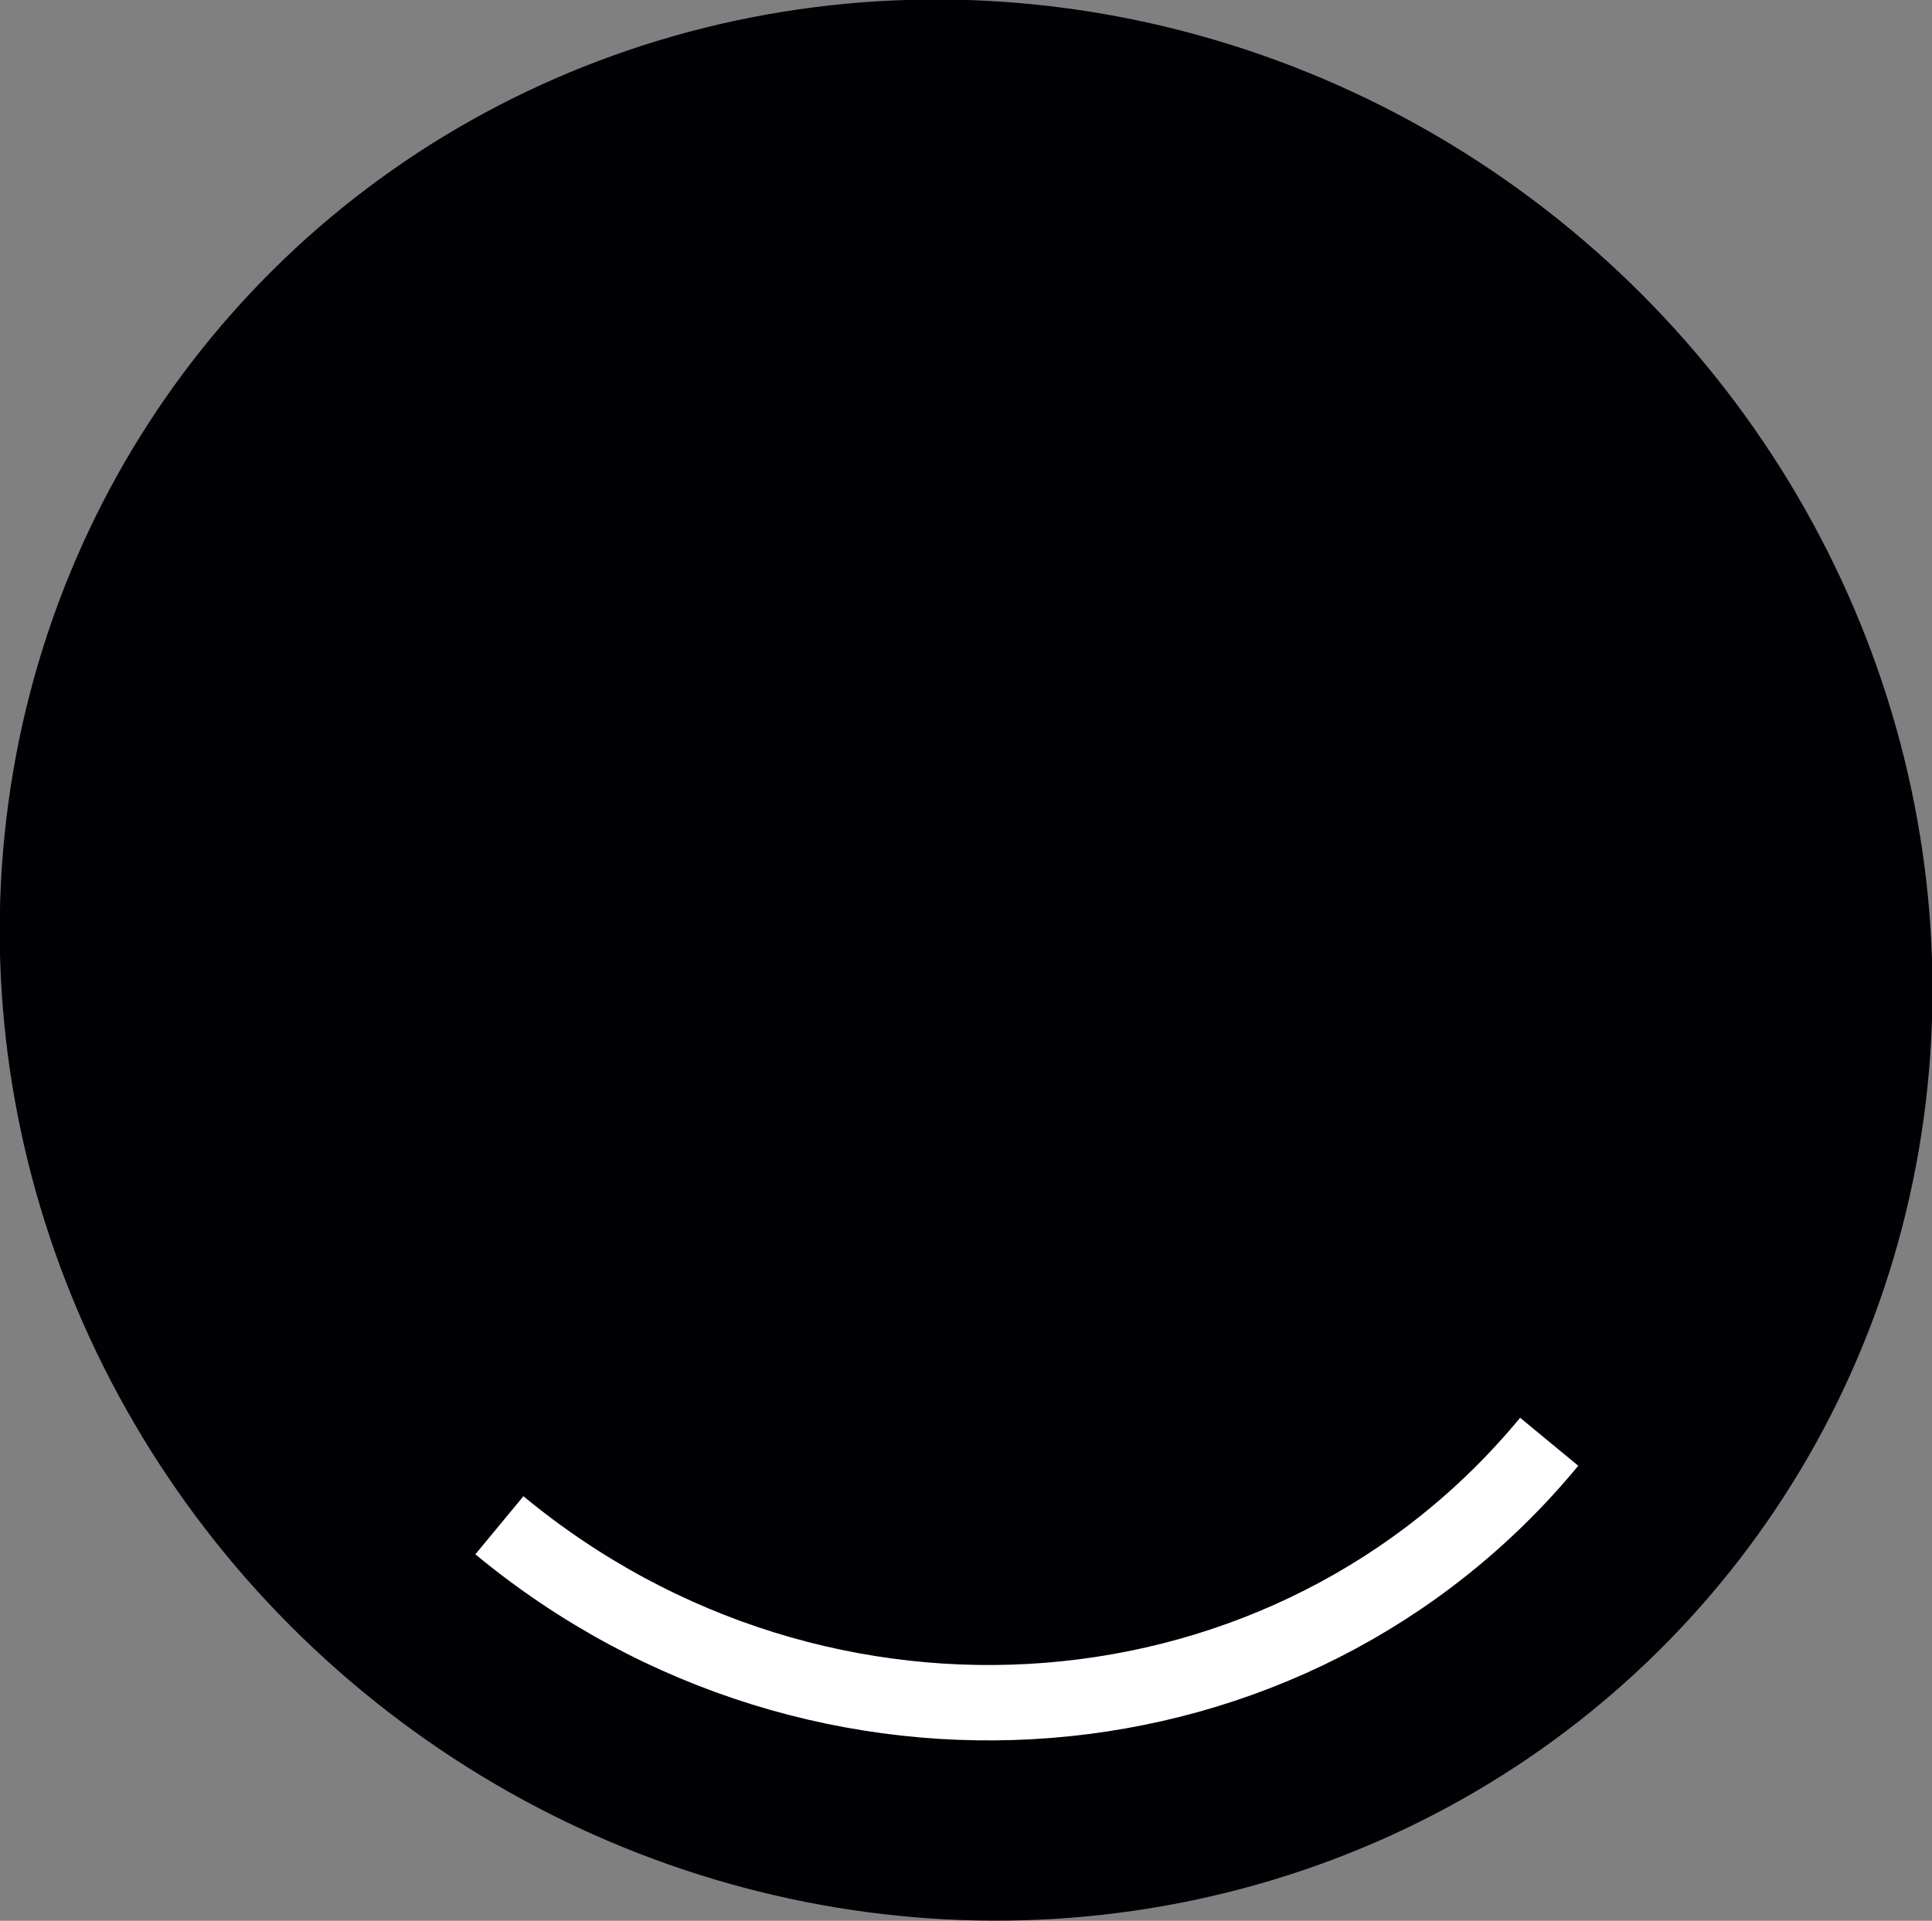 <svg xmlns="http://www.w3.org/2000/svg" width="33.31" height="33.12" viewBox="0 0 33.31 33.12"><rect x="0" y="0" width="33.31" height="33.12" fill="#808080" stroke="none"/><defs><style>.d{fill:none;stroke:#fff;stroke-miterlimit:10;stroke-width:1.3px;}.e{fill:#000005;}</style></defs><g id="a"></g><g id="b"><g id="c"><g><ellipse class="e" cx="16.66" cy="16.56" rx="16.35" ry="16.87" transform="translate(-6.72 18.86) rotate(-50.46)"></ellipse><path class="d" d="M26.71,24.86c-4.44,5.38-12.55,6.03-18.1,1.44"></path></g></g></g></svg>
